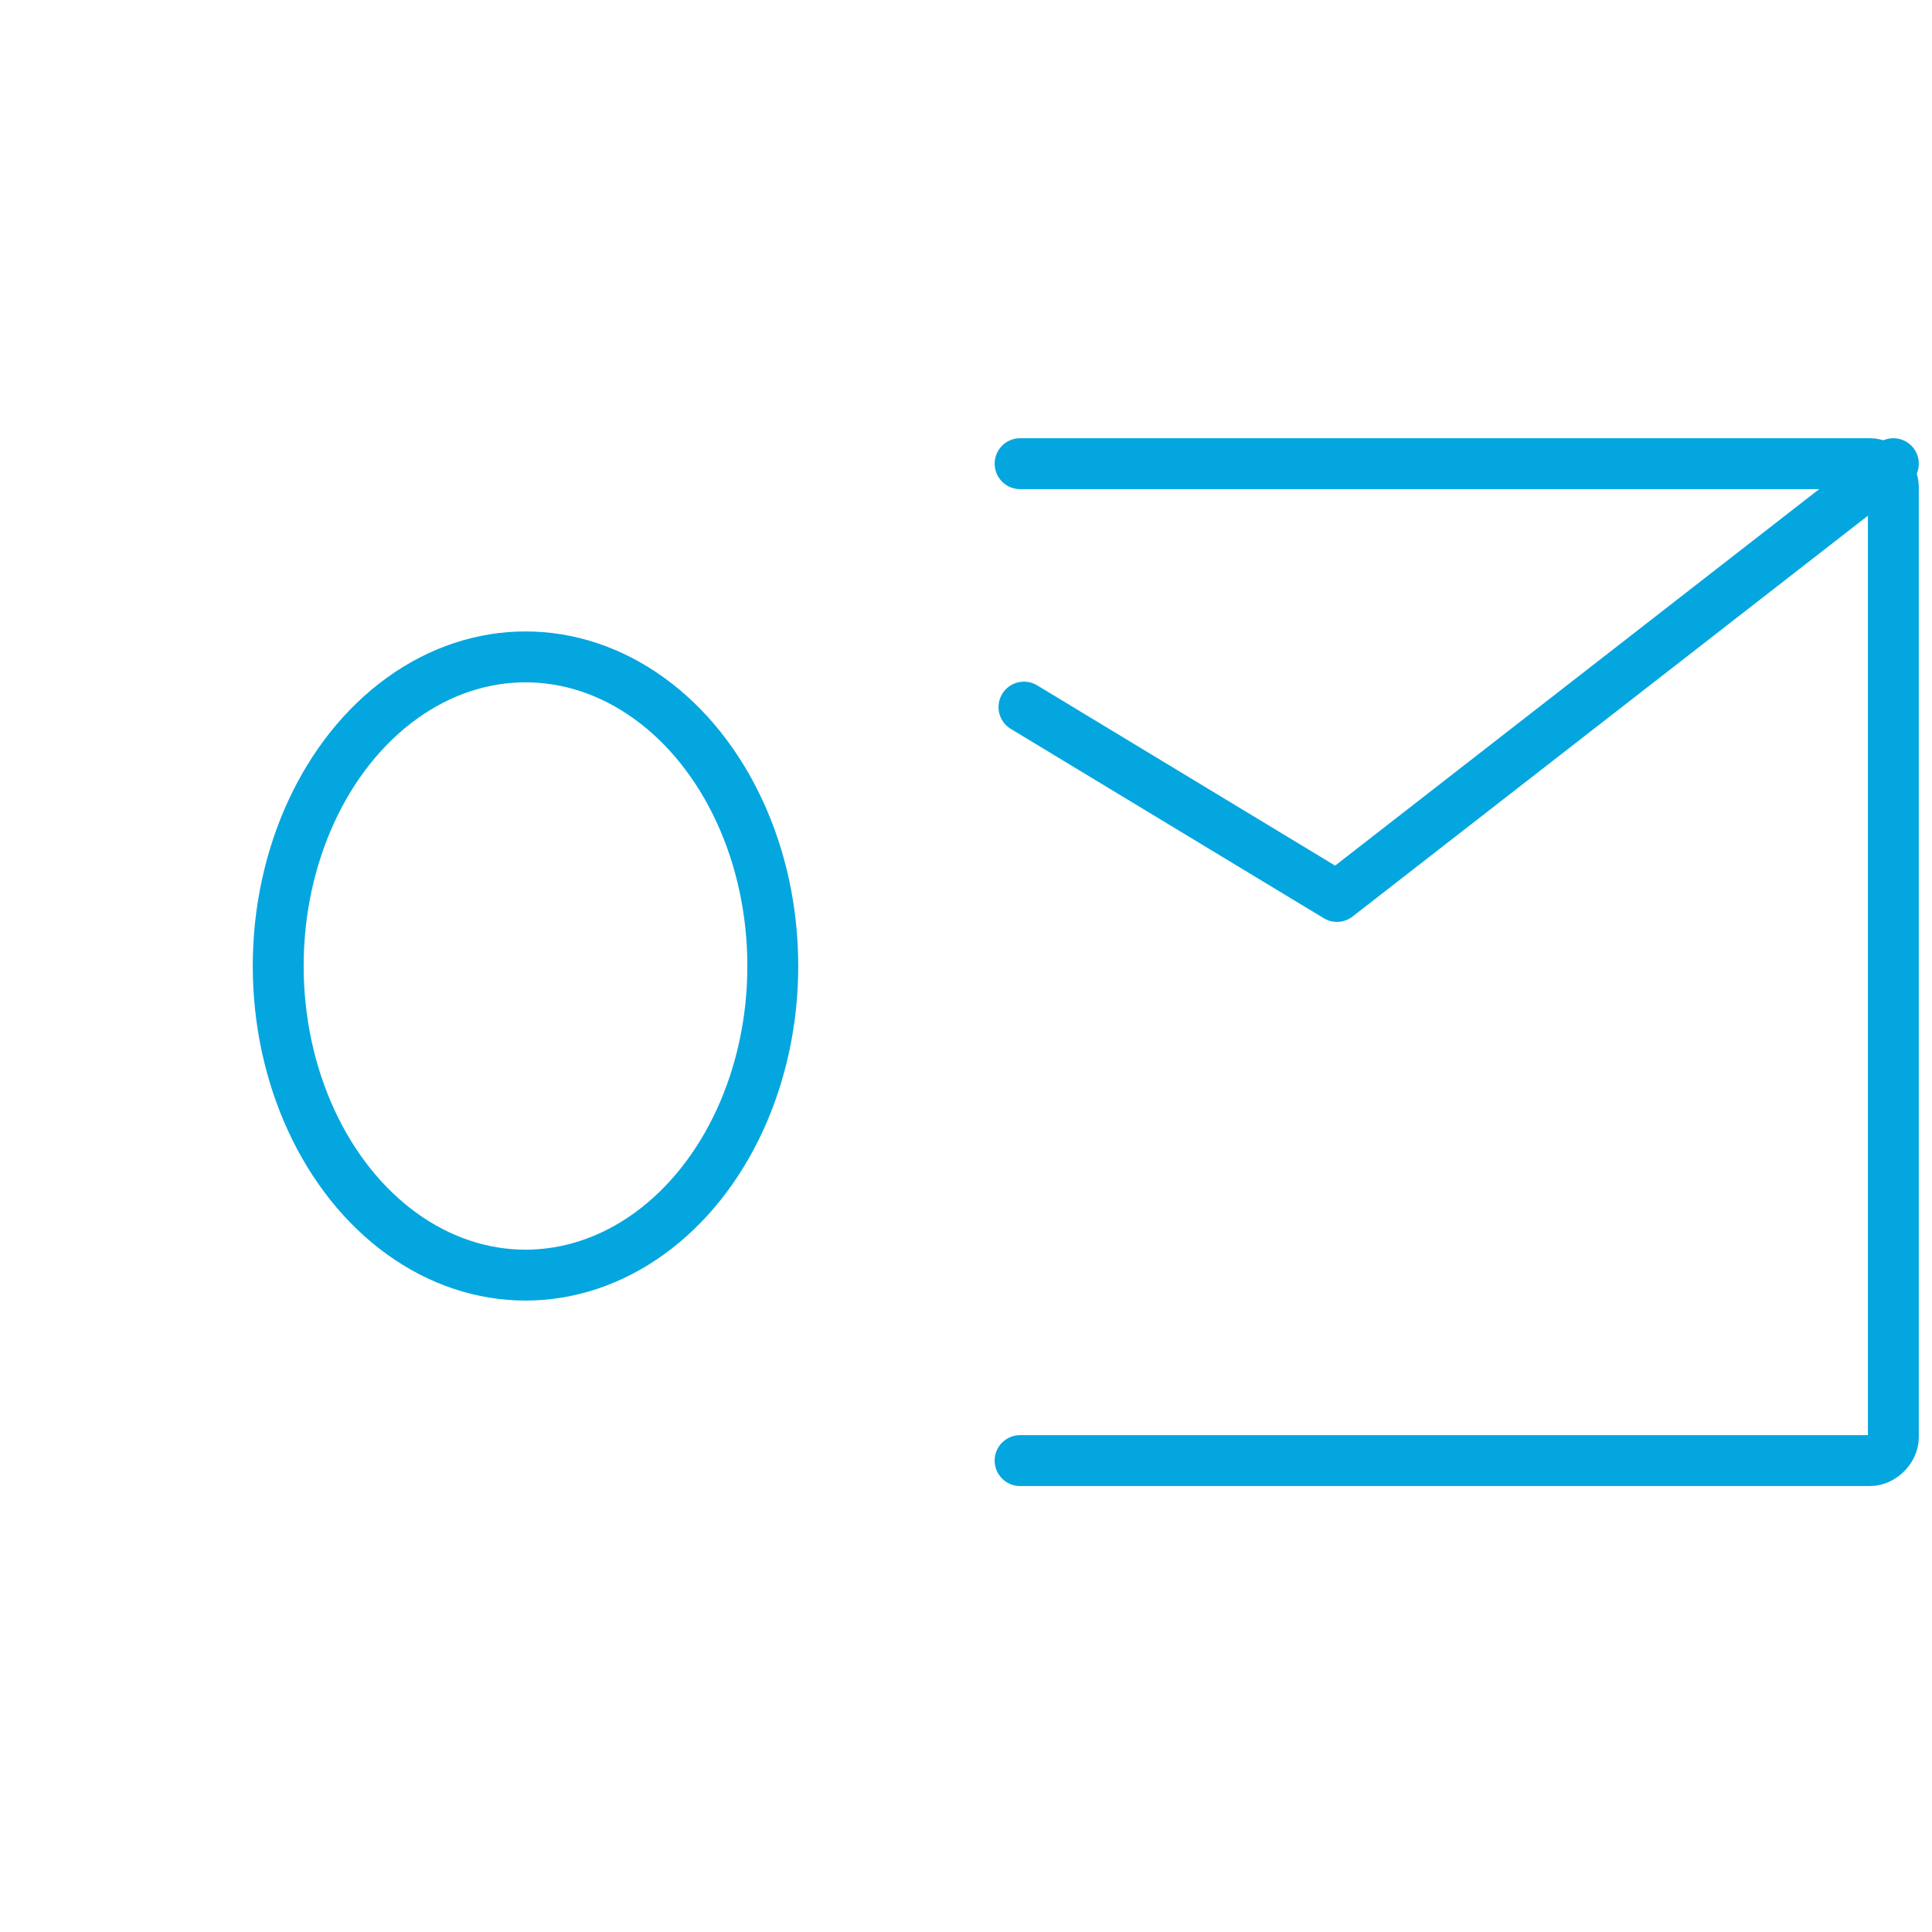 <svg id="e7hATL1HRgu1" xmlns="http://www.w3.org/2000/svg" xmlns:xlink="http://www.w3.org/1999/xlink" viewBox="0 0 50 50" shape-rendering="geometricPrecision" text-rendering="geometricPrecision">
<style><![CDATA[
#e7hATL1HRgu5 {animation: e7hATL1HRgu5_s_do 2000ms linear infinite normal forwards}@keyframes e7hATL1HRgu5_s_do { 0% {stroke-dashoffset: 129.698} 50% {stroke-dashoffset: 0} 100% {stroke-dashoffset: 0}}
]]></style>
<g><path d="M26.4,12h22c.3,0,.6.3.6.6v24.6c0,.3-.3.6-.6.6h-22" fill="none" stroke="#04a6df" stroke-width="1.317" stroke-linecap="round" stroke-linejoin="round" stroke-miterlimit="10"/><polyline points="49,12 34.6,23.2 26.5,18.3" fill="none" stroke="#04a6df" stroke-width="1.317" stroke-linecap="round" stroke-linejoin="round" stroke-miterlimit="10"/><path id="e7hATL1HRgu5" d="M1.5,42.4L25.8,47c.4.1.7-.2.7-.6v-42.8c0-.4-.3-.7-.7-.6L1.5,7.6c-.3.1-.5.3-.5.6v33.6c0,.3.2.5.5.6Z" fill="none" stroke="#04a6df" stroke-width="1.317" stroke-linecap="round" stroke-linejoin="round" stroke-miterlimit="10" stroke-dashoffset="129.698" stroke-dasharray="129.698"/><ellipse rx="6.4" ry="8" transform="translate(13.6 25)" fill="none" stroke="#04a6df" stroke-width="1.317" stroke-linecap="round" stroke-linejoin="round" stroke-miterlimit="10"/></g></svg>
